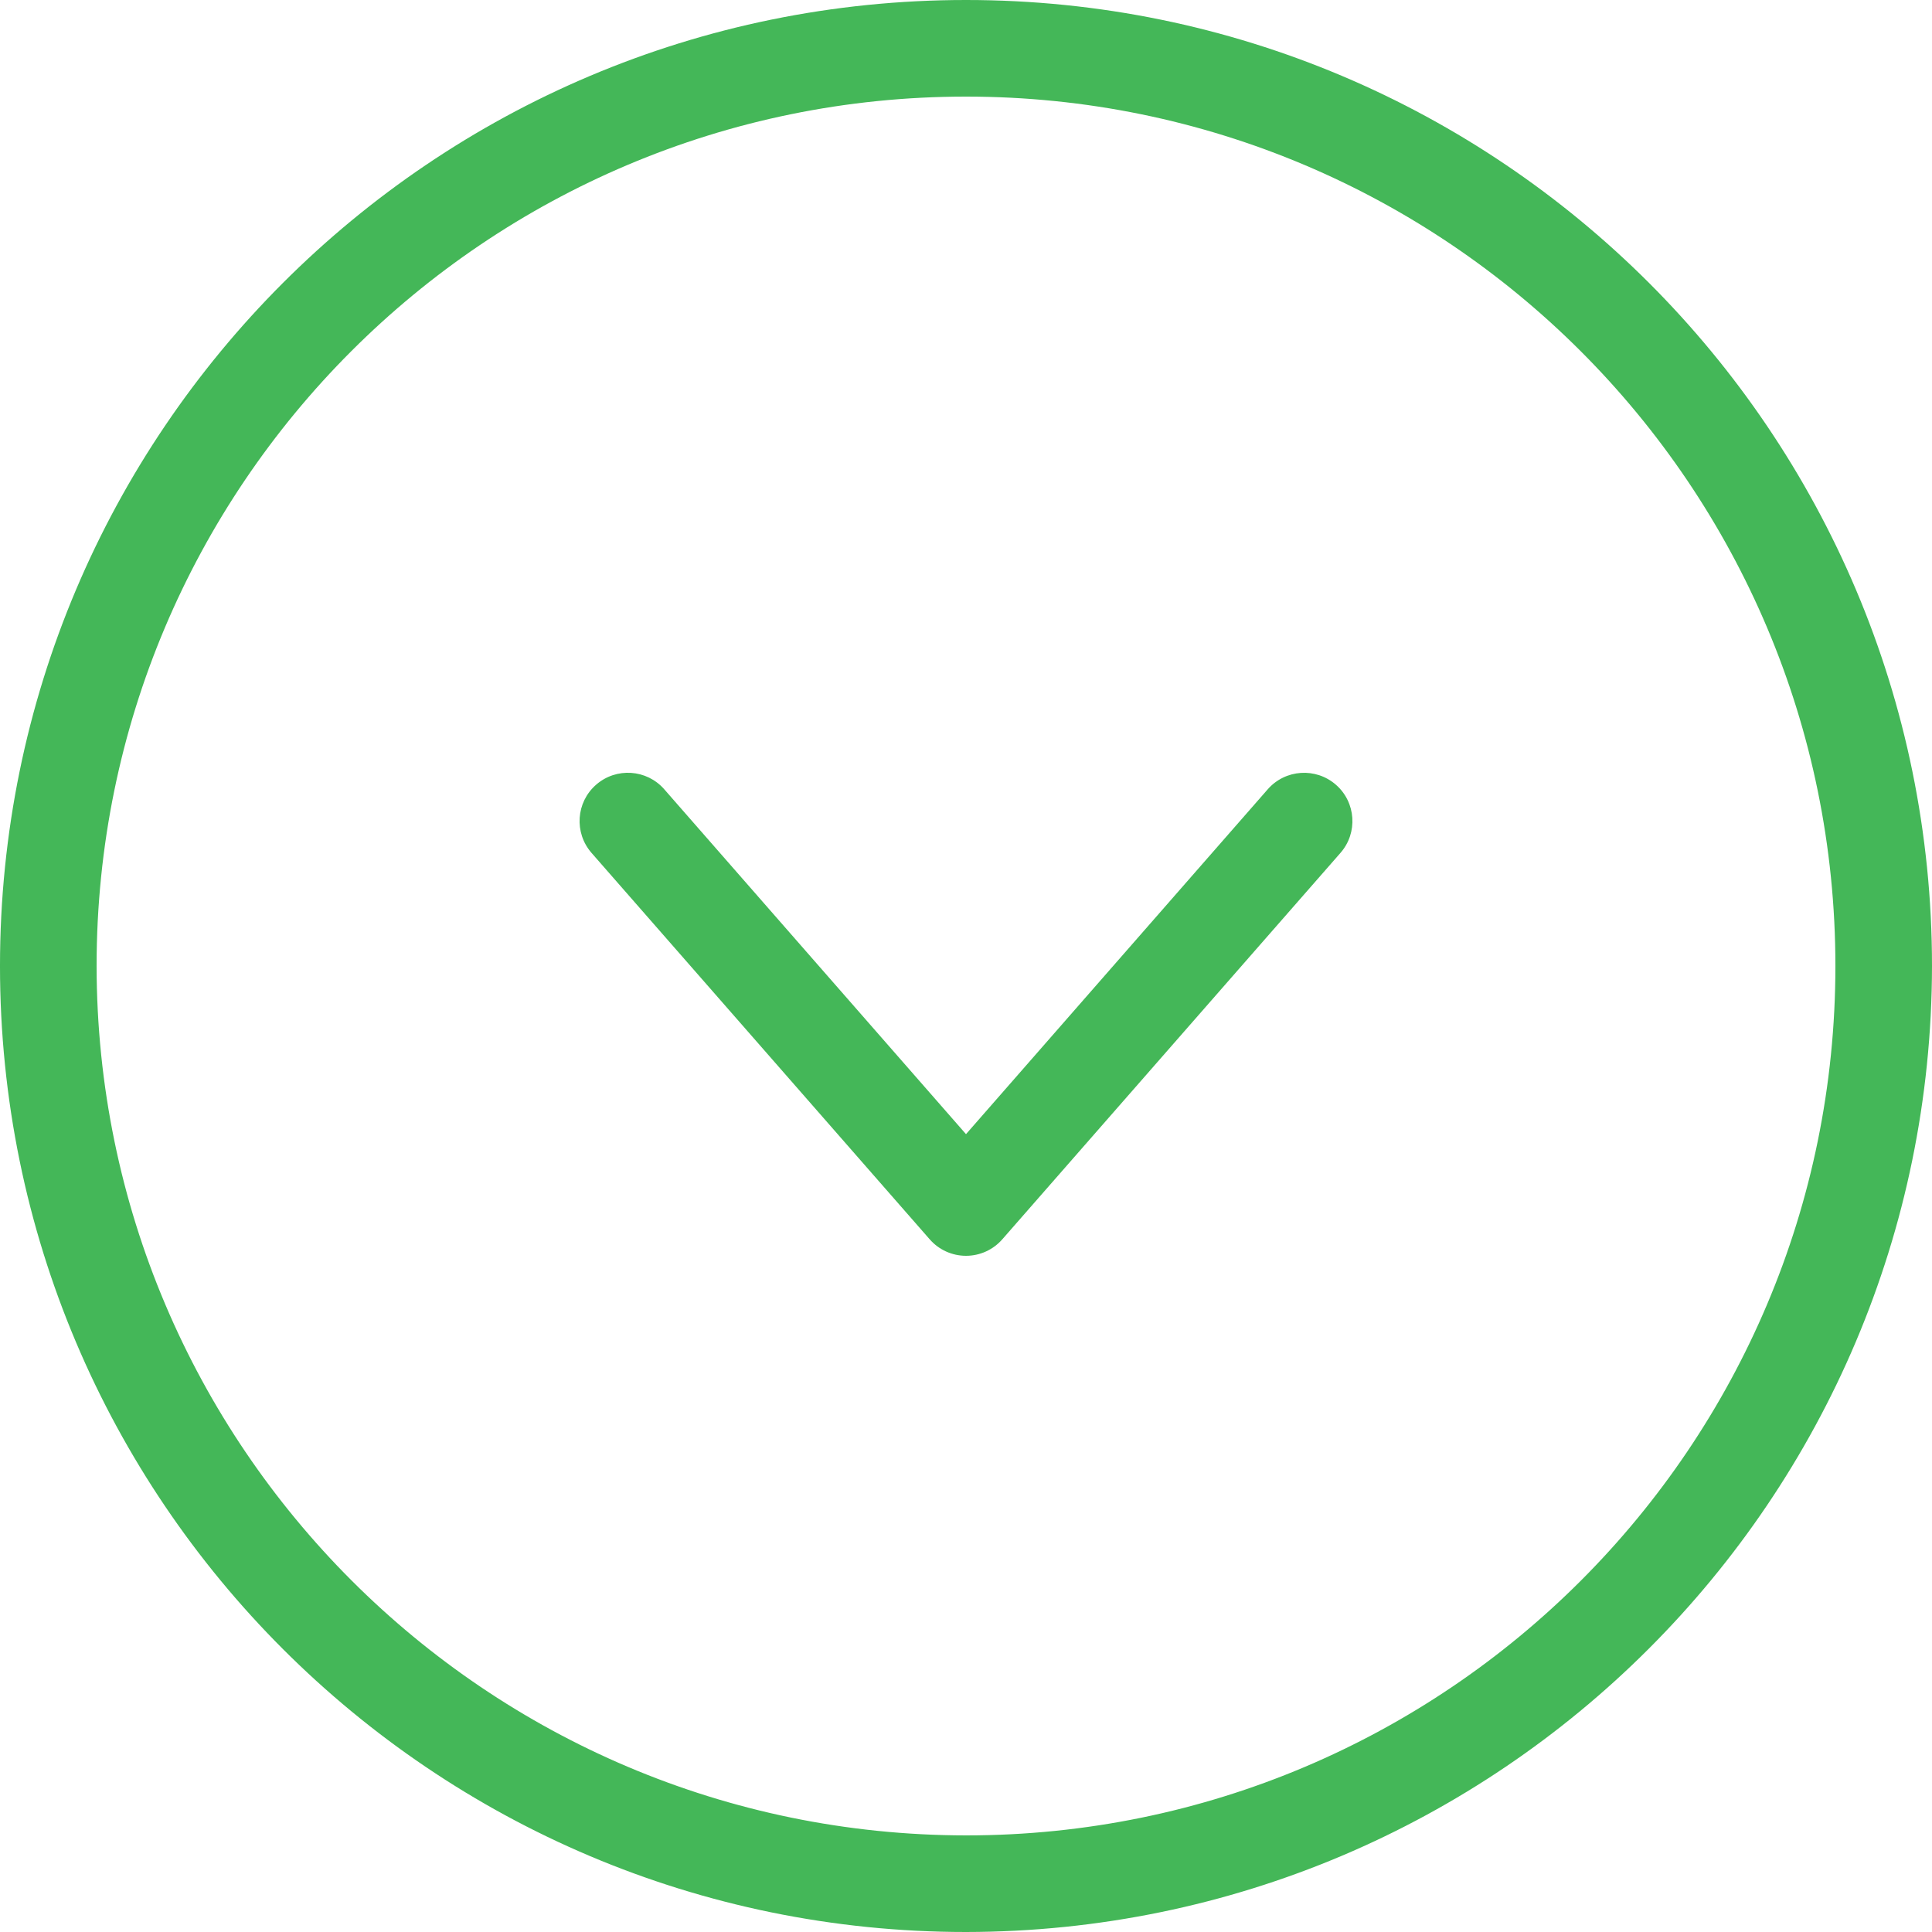 <svg width="28" height="28" viewBox="0 0 28 28" fill="none" xmlns="http://www.w3.org/2000/svg">
<g clip-path="url(#clip0_8_110)">
<path d="M28 14C28 6.268 21.732 -2.73981e-07 14 -6.11956e-07C6.268 -9.4993e-07 -8.8012e-05 6.268 -8.835e-05 14C-8.8688e-05 21.732 6.268 28 14 28C21.729 27.991 27.991 21.729 28 14H28ZM1.4 14C1.4 7.041 7.041 1.4 14 1.4C20.959 1.4 26.6 7.041 26.6 14C26.6 20.959 20.959 26.6 14 26.6C7.045 26.592 1.408 20.955 1.4 14Z" fill="#44B758"/>
<path d="M19.427 12.361C19.682 12.07 19.652 11.627 19.361 11.373C19.07 11.119 18.628 11.148 18.373 11.439L14 16.437L9.627 11.439C9.373 11.148 8.93 11.118 8.639 11.373C8.348 11.627 8.318 12.069 8.573 12.361L13.473 17.96C13.606 18.113 13.798 18.2 14 18.2C14.202 18.2 14.394 18.113 14.527 17.96L19.427 12.361Z" fill="#44B758"/>
</g>
<defs>
<clipPath id="clip0_8_110">
<rect width="28" height="28" fill="white" transform="translate(28) rotate(90)"/>
</clipPath>
</defs>
</svg>
